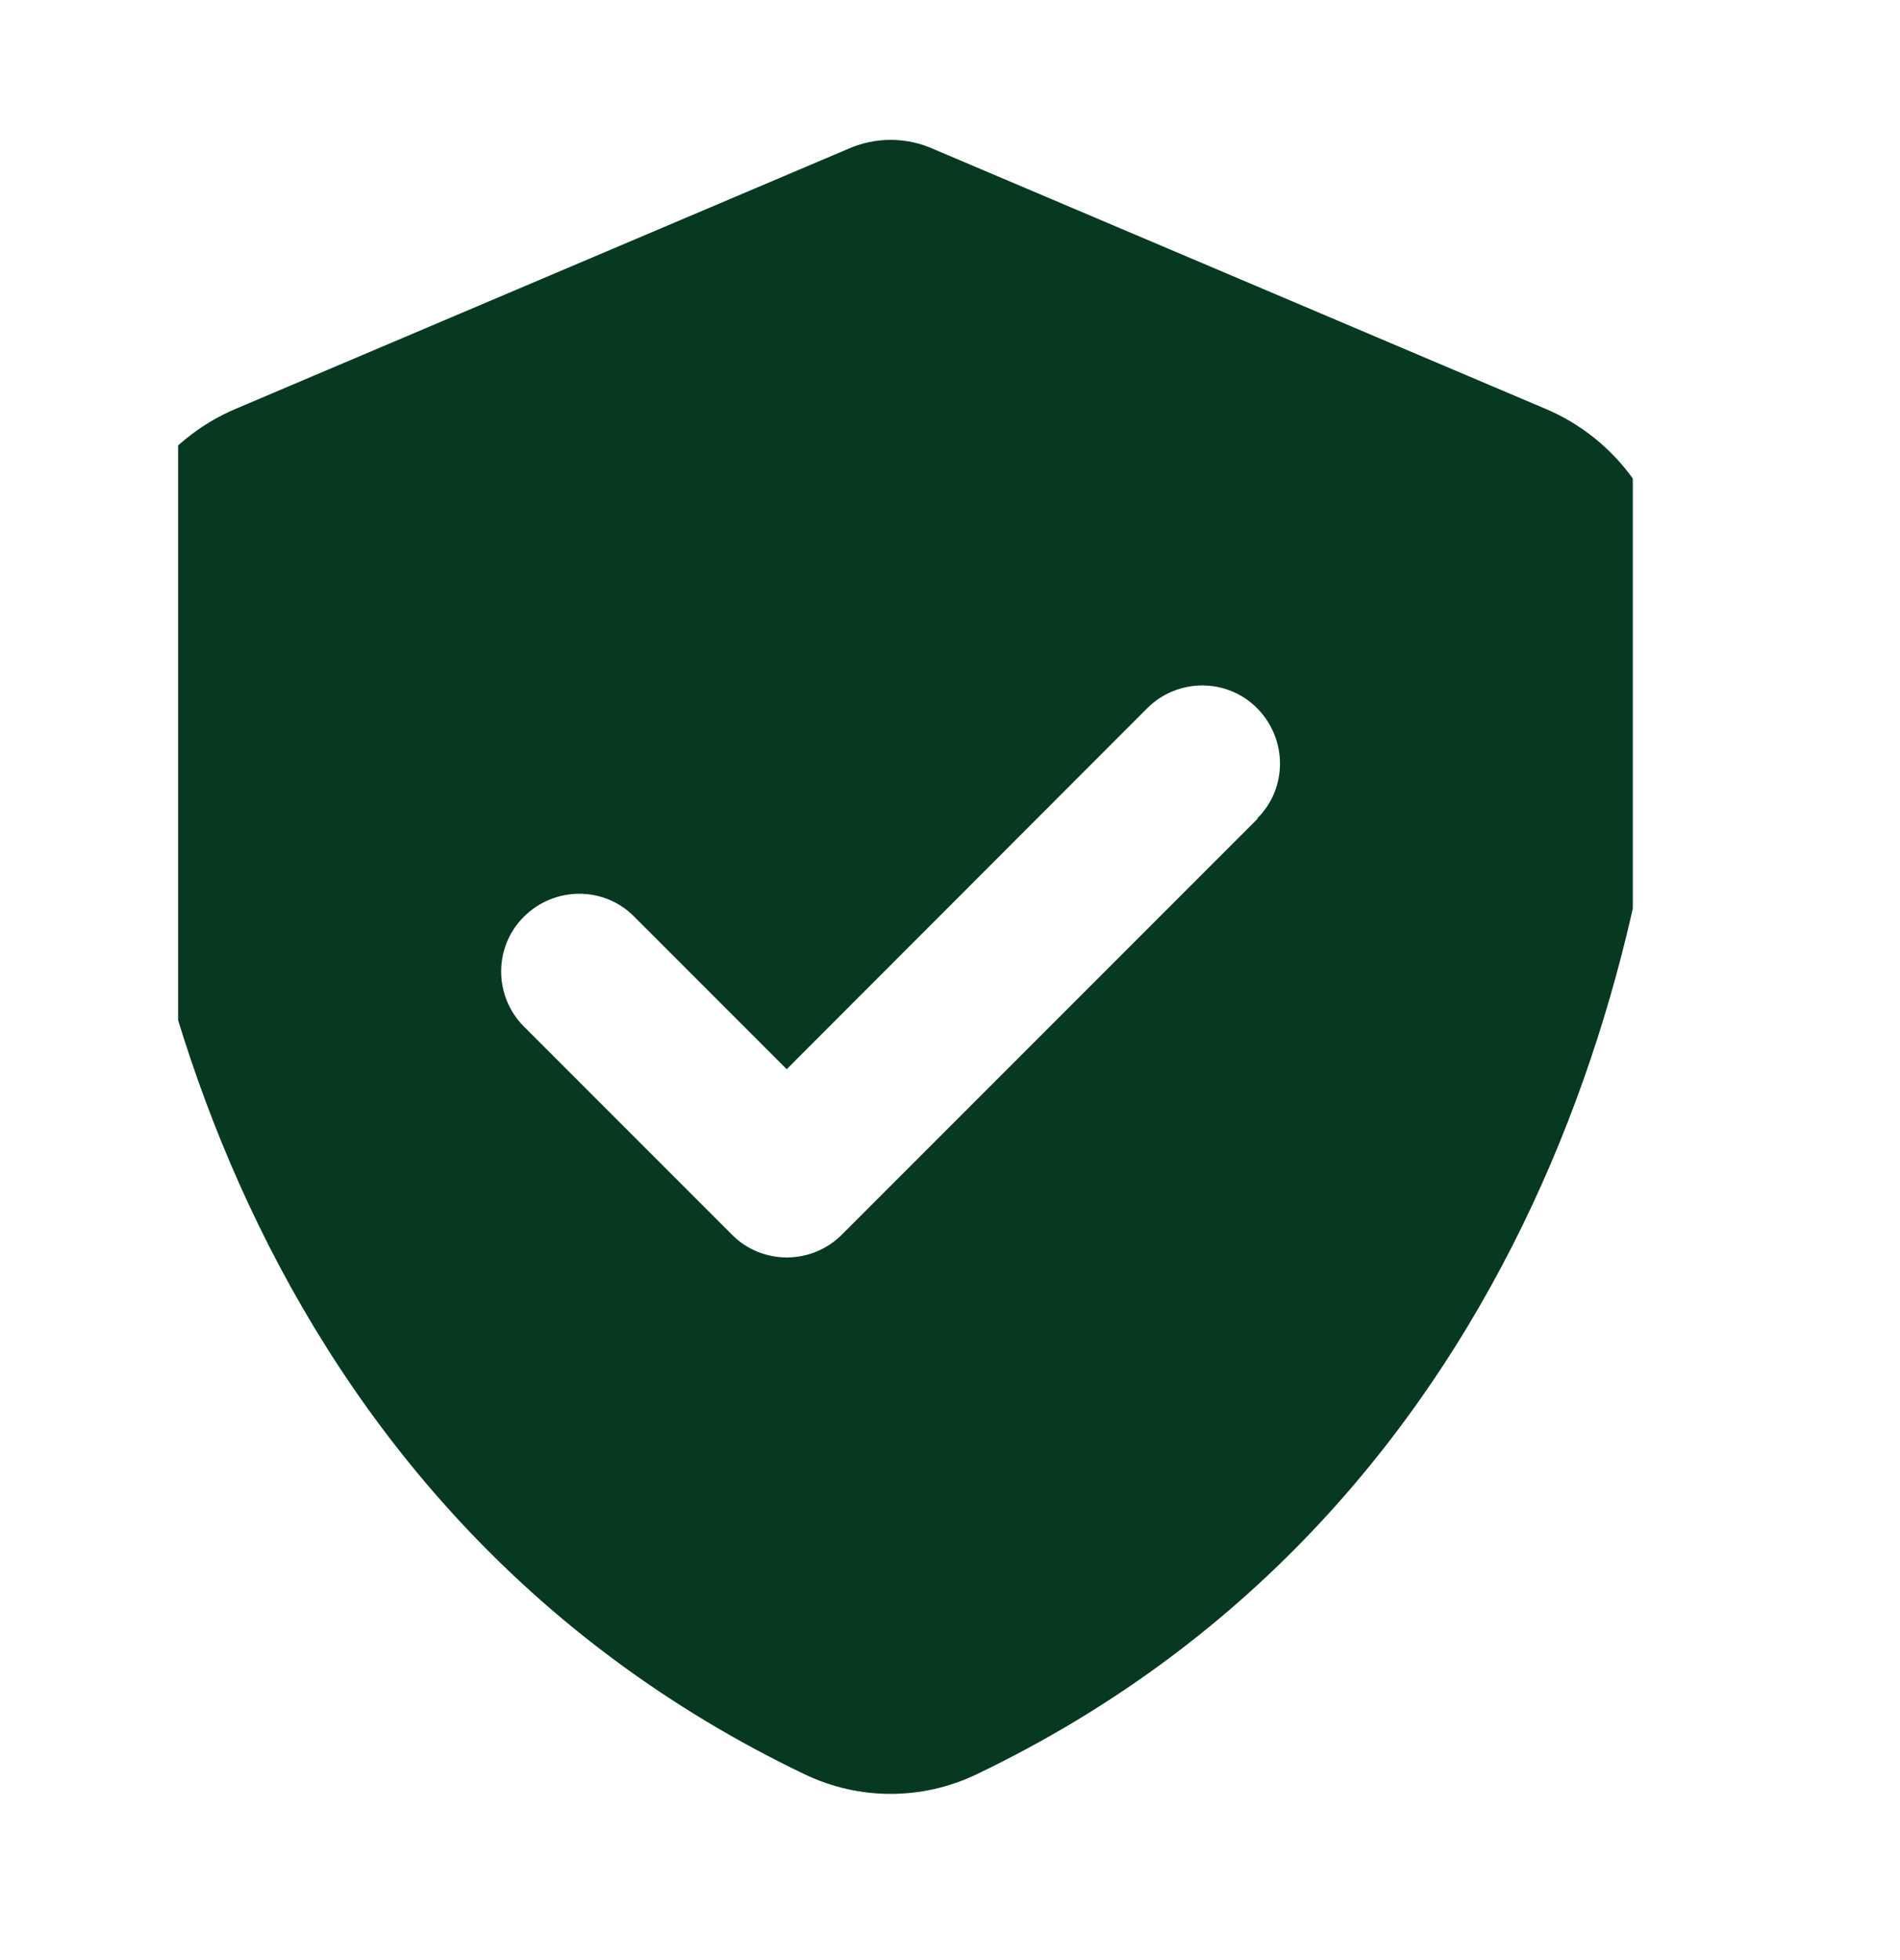 <svg width="32" height="33" viewBox="0 0 32 33" fill="none" xmlns="http://www.w3.org/2000/svg">
<g clip-path="url(#clip0_4088_938)">
<g clip-path="url(#clip1_4088_938)">
<g clip-path="url(#clip2_4088_938)">
<path d="M15.733 2.514C15.503 2.41 15.257 2.355 15 2.355C14.743 2.355 14.497 2.41 14.267 2.514L3.97 6.883C2.766 7.392 1.87 8.579 1.875 10.011C1.902 15.437 4.134 25.362 13.556 29.874C14.47 30.311 15.53 30.311 16.444 29.874C25.866 25.362 28.098 15.437 28.125 10.011C28.131 8.579 27.234 7.392 26.03 6.883L15.733 2.514ZM21.18 13.785L14.18 20.785C13.666 21.299 12.834 21.299 12.326 20.785L8.826 17.285C8.312 16.771 8.312 15.94 8.826 15.431C9.34 14.922 10.171 14.917 10.68 15.431L13.25 18.001L19.32 11.925C19.834 11.412 20.666 11.412 21.174 11.925C21.683 12.44 21.688 13.271 21.174 13.779L21.18 13.785Z" fill="#073920"/>
</g>
</g>
</g>
<defs>
<clipPath id="clip0_4088_938">
<rect width="28" height="28" fill="white" transform="translate(1.666 2.355)"/>
</clipPath>
<clipPath id="clip1_4088_938">
<rect width="24.5" height="28" fill="white" transform="translate(3 2.355)"/>
</clipPath>
<clipPath id="clip2_4088_938">
<rect width="28" height="28" fill="white" transform="translate(1 2.355)"/>
</clipPath>
</defs>
</svg>
